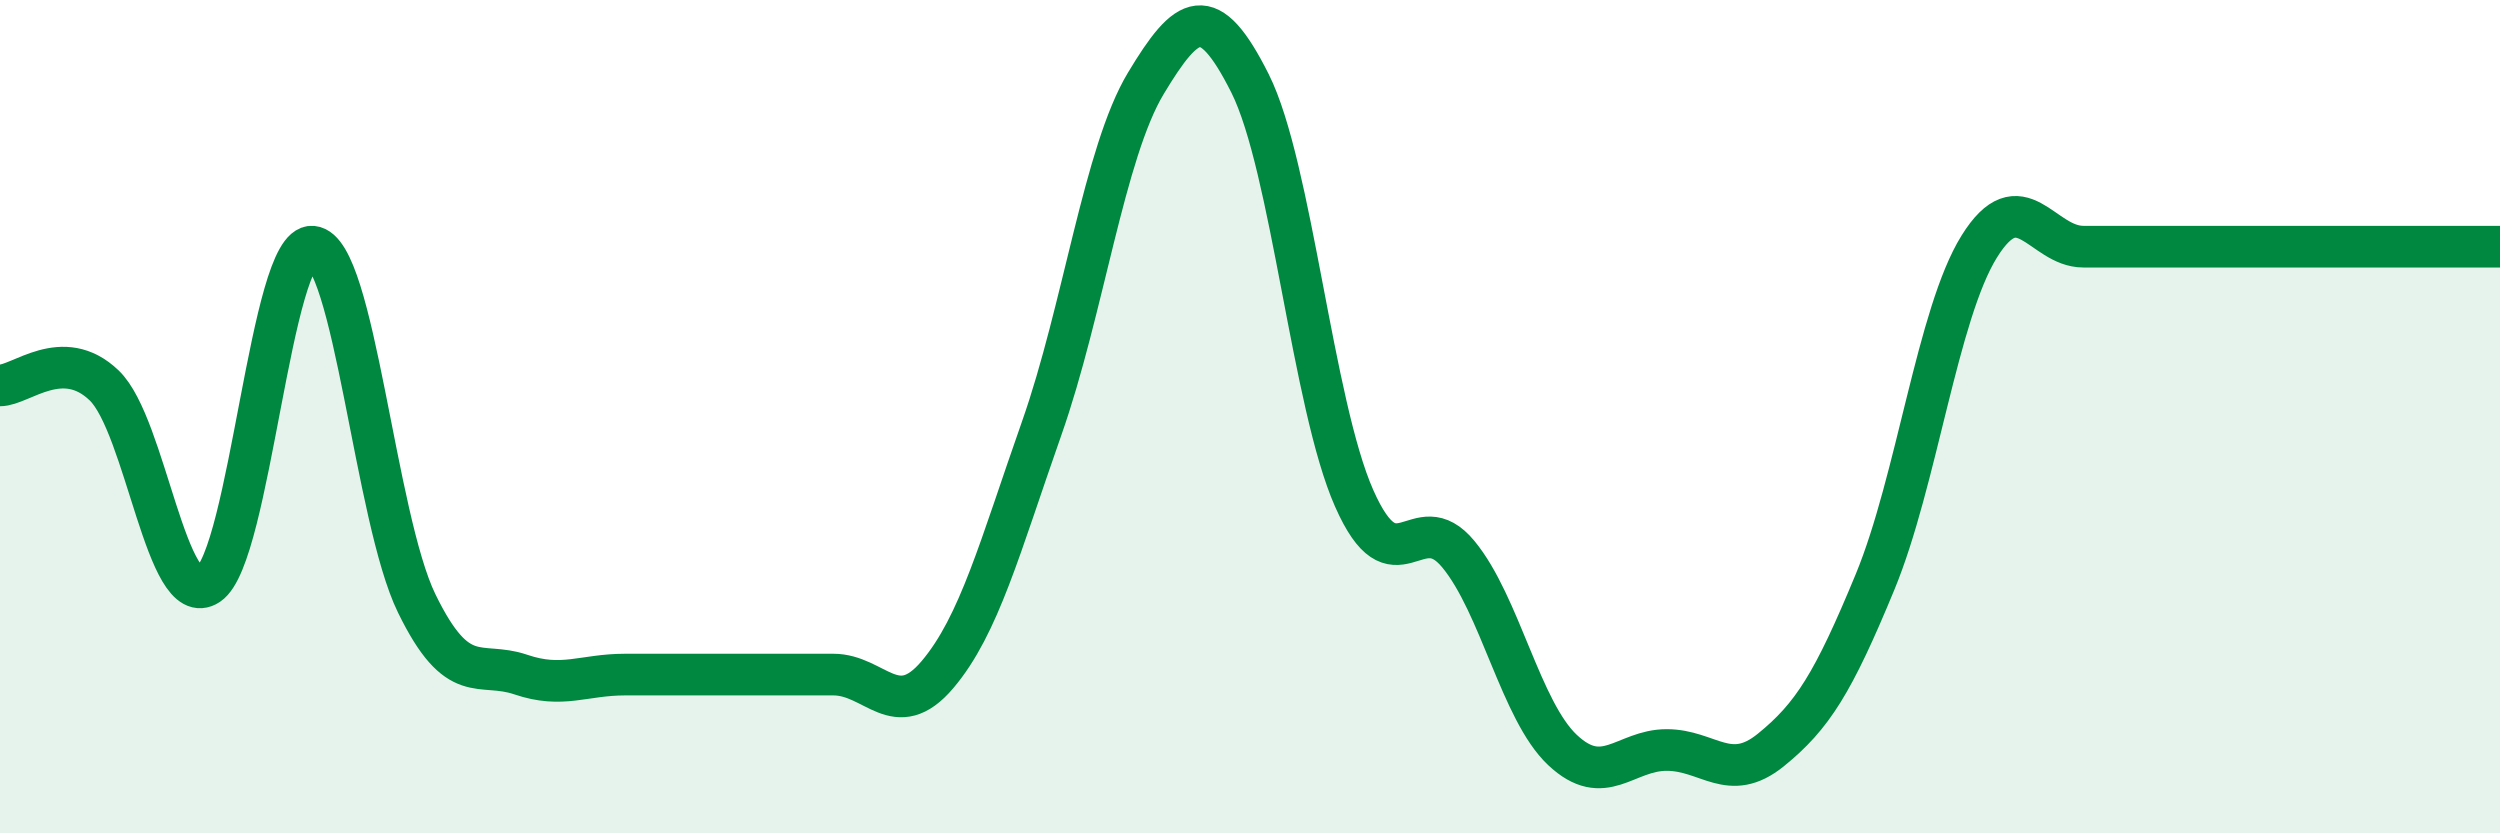 
    <svg width="60" height="20" viewBox="0 0 60 20" xmlns="http://www.w3.org/2000/svg">
      <path
        d="M 0,9.25 C 0.5,9.25 1.5,8.29 2.5,9.25 C 3.5,10.21 4,14.7 5,14.03 C 6,13.36 6.5,5.83 7.5,5.92 C 8.5,6.01 9,12.43 10,14.48 C 11,16.53 11.5,15.85 12.5,16.19 C 13.5,16.53 14,16.19 15,16.19 C 16,16.19 16.5,16.19 17.5,16.19 C 18.5,16.19 19,16.19 20,16.19 C 21,16.19 21.5,17.37 22.5,16.19 C 23.5,15.01 24,13.12 25,10.28 C 26,7.44 26.5,3.66 27.5,2 C 28.5,0.34 29,0.01 30,2 C 31,3.99 31.5,9.7 32.5,11.96 C 33.5,14.22 34,12.09 35,13.3 C 36,14.51 36.5,17.06 37.5,18 C 38.5,18.94 39,18 40,18 C 41,18 41.5,18.81 42.5,18 C 43.5,17.19 44,16.39 45,13.97 C 46,11.55 46.5,7.53 47.5,5.92 C 48.5,4.31 49,5.92 50,5.92 C 51,5.92 51.5,5.92 52.5,5.92 C 53.5,5.92 53.5,5.92 55,5.92 C 56.5,5.92 59,5.92 60,5.92L60 20L0 20Z"
        fill="#008740"
        opacity="0.1"
        stroke-linecap="round"
        stroke-linejoin="round"
      />
      <path
        d="M 0,9.25 C 0.5,9.25 1.5,8.29 2.5,9.25 C 3.5,10.21 4,14.7 5,14.03 C 6,13.36 6.5,5.83 7.5,5.92 C 8.5,6.01 9,12.43 10,14.48 C 11,16.53 11.5,15.85 12.5,16.19 C 13.5,16.53 14,16.19 15,16.19 C 16,16.19 16.5,16.19 17.5,16.19 C 18.5,16.19 19,16.19 20,16.19 C 21,16.19 21.5,17.37 22.5,16.19 C 23.5,15.01 24,13.12 25,10.28 C 26,7.44 26.5,3.66 27.5,2 C 28.5,0.34 29,0.01 30,2 C 31,3.99 31.5,9.7 32.5,11.96 C 33.5,14.22 34,12.09 35,13.3 C 36,14.51 36.5,17.06 37.5,18 C 38.5,18.94 39,18 40,18 C 41,18 41.5,18.81 42.5,18 C 43.5,17.19 44,16.39 45,13.97 C 46,11.55 46.5,7.53 47.5,5.92 C 48.5,4.31 49,5.92 50,5.92 C 51,5.92 51.5,5.92 52.5,5.92 C 53.5,5.92 53.5,5.92 55,5.92 C 56.5,5.92 59,5.92 60,5.92"
        stroke="#008740"
        stroke-width="1"
        fill="none"
        stroke-linecap="round"
        stroke-linejoin="round"
      />
    </svg>
  